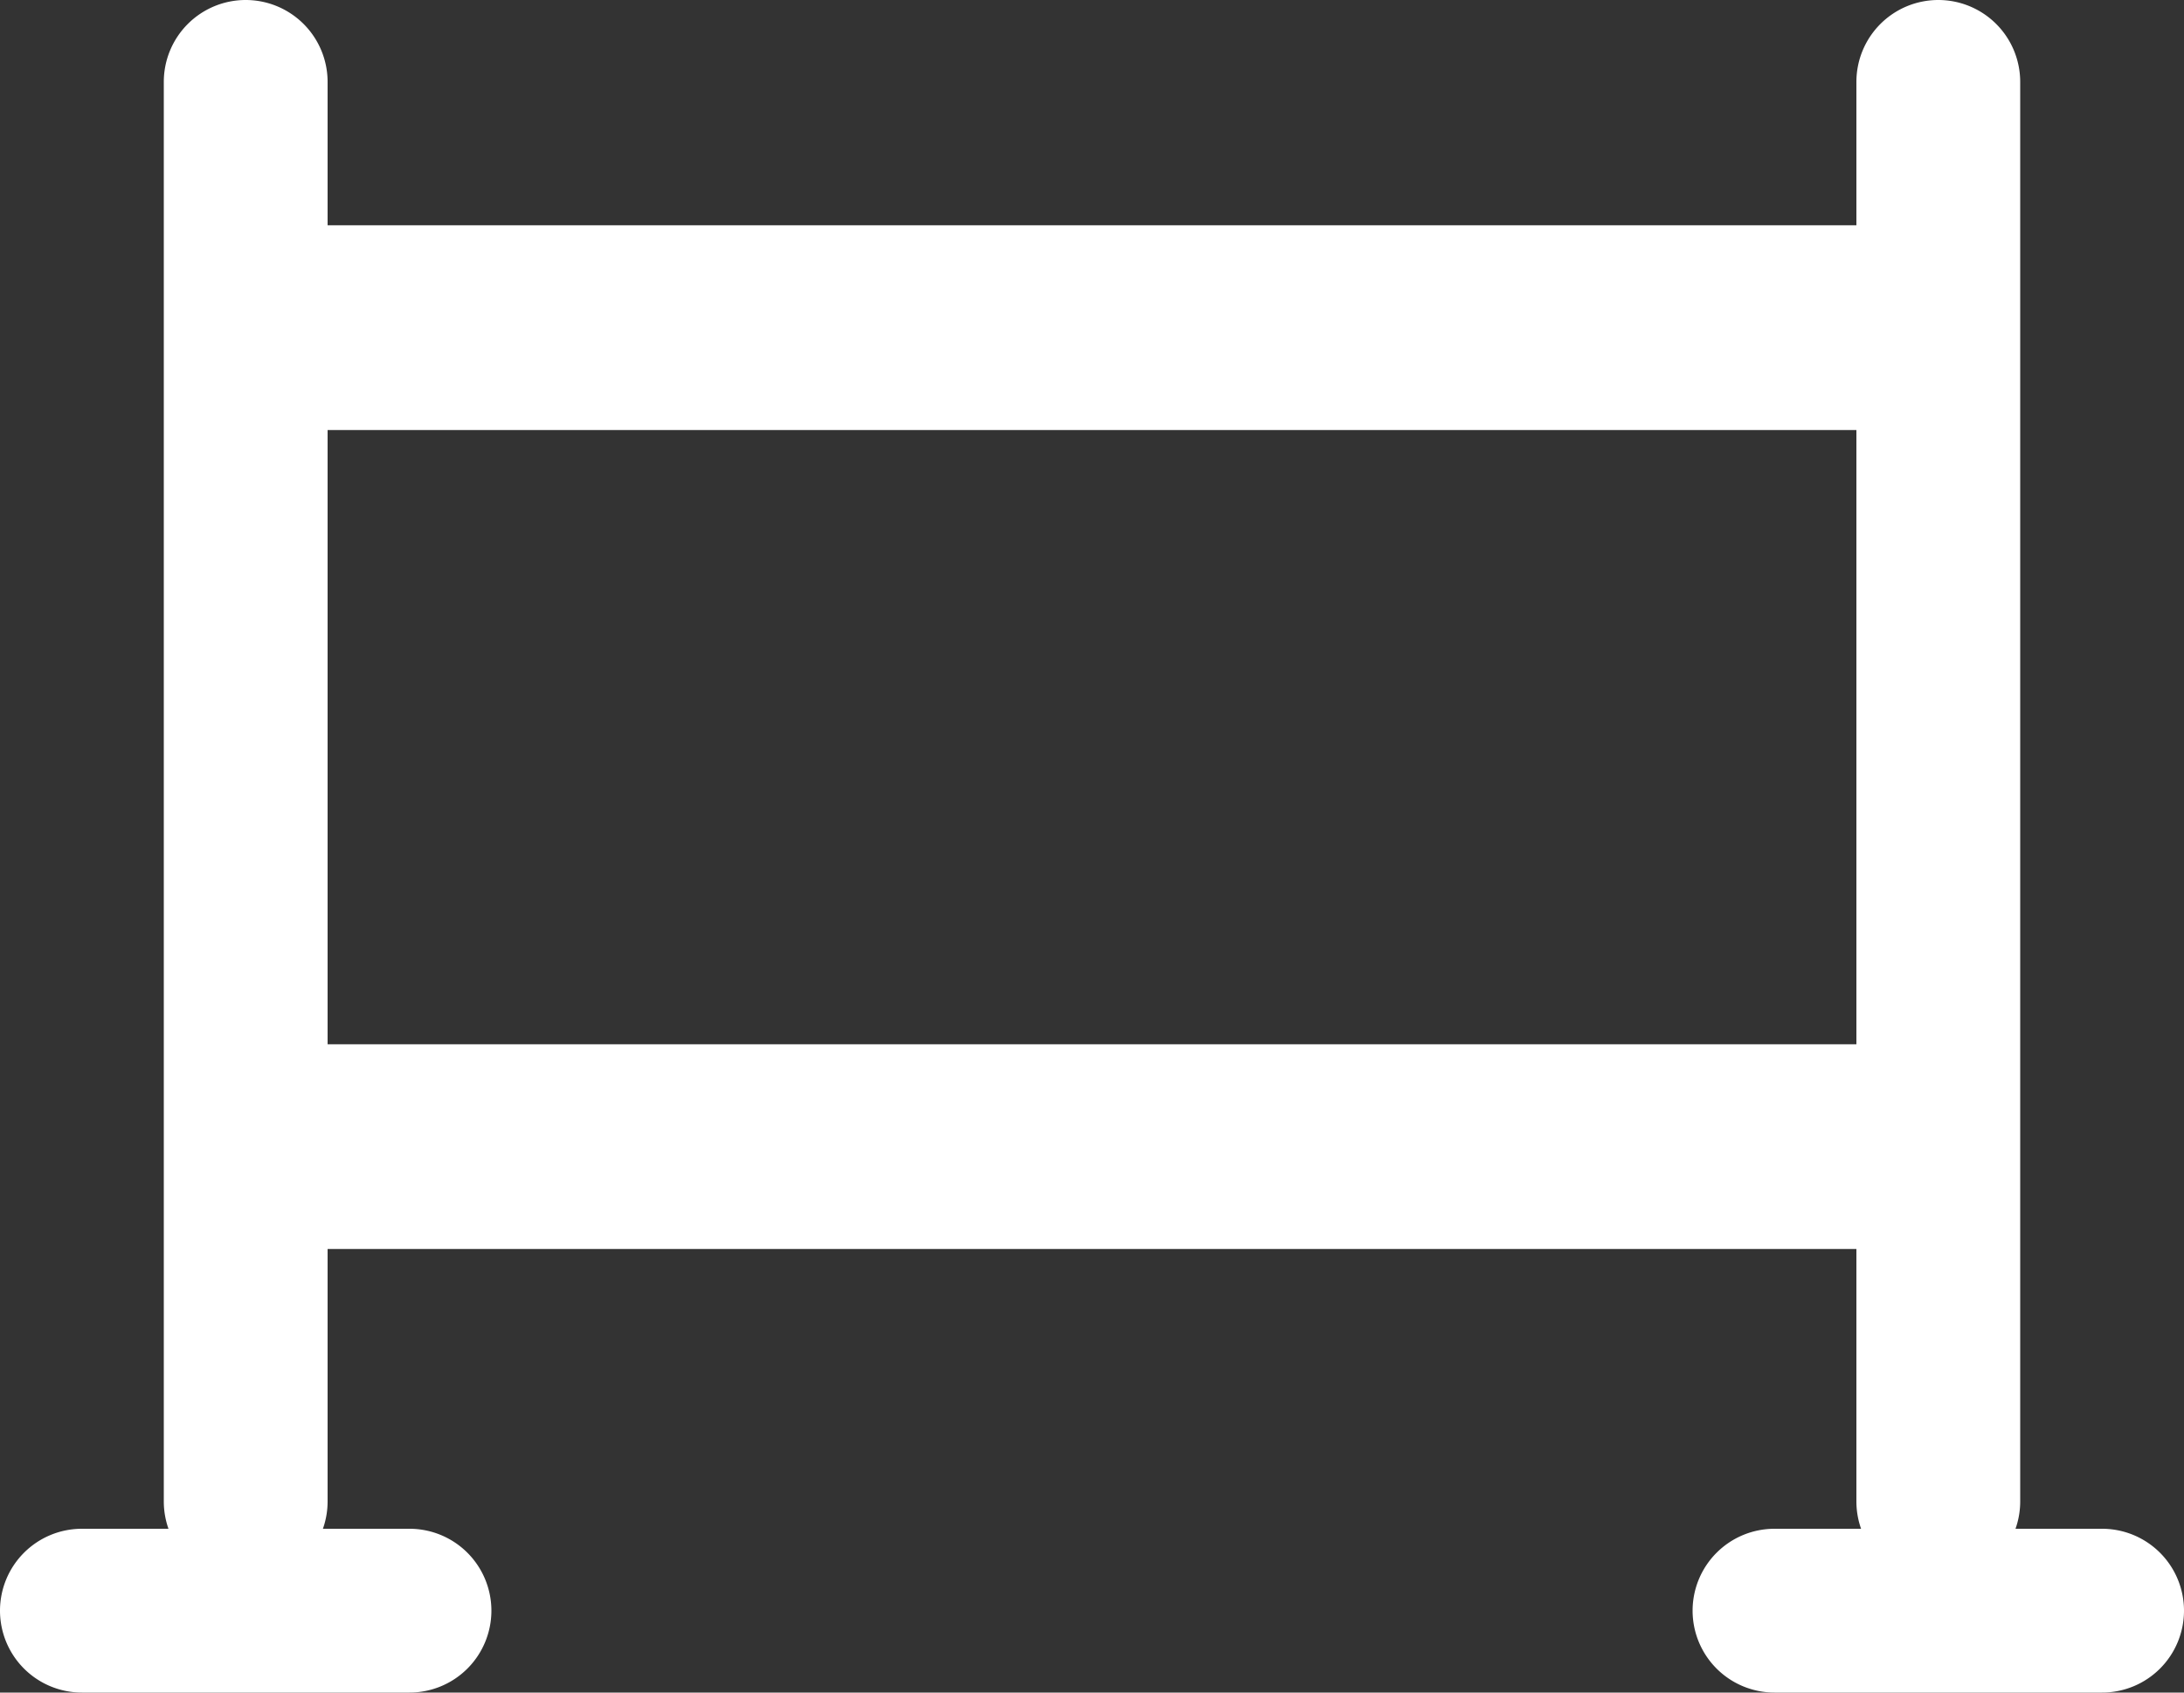 <svg xmlns="http://www.w3.org/2000/svg" width="20" height="15.5" viewBox="0 0 20 15.5">
  <rect x="0" y="0" width="20" height="15.5" fill="#333333" stroke="none"/>
  <g id="Groupe_249" data-name="Groupe 249" transform="translate(-560.75 -161.75)">
    <path id="Tracé_247" data-name="Tracé 247" d="M15.938-4.687H1.563a.938.938,0,0,0-.937.938.937.937,0,0,0,.938.937H15.938a.937.937,0,0,0,.938-.937A.937.937,0,0,0,15.938-4.687ZM1.563-10.312H15.938a.937.937,0,0,0,.938-.937.937.937,0,0,0-.937-.938H1.563a.938.938,0,0,0-.937.938A.937.937,0,0,0,1.563-10.312Z" transform="translate(562 176)" fill="#fff"/>
    <path id="Ligne_3" data-name="Ligne 3" d="M0,13.75A.75.75,0,0,1-.75,13V0A.75.75,0,0,1,0-.75.75.75,0,0,1,.75,0V13A.75.75,0,0,1,0,13.75Z" transform="translate(578.5 162.5)" fill="#fff"/>
    <path id="Tracé_202" data-name="Tracé 202" d="M0,13.75A.75.75,0,0,1-.75,13V0A.75.75,0,0,1,0-.75.75.75,0,0,1,.75,0V13A.75.75,0,0,1,0,13.75Z" transform="translate(563 162.5)" fill="#fff"/>
    <path id="Ligne_5" data-name="Ligne 5" d="M3,.75H0A.75.75,0,0,1-.75,0,.75.75,0,0,1,0-.75H3A.75.75,0,0,1,3.75,0,.75.75,0,0,1,3,.75Z" transform="translate(561.5 176.5)" fill="#fff"/>
    <path id="Ligne_6" data-name="Ligne 6" d="M3,.75H0A.75.75,0,0,1-.75,0,.75.75,0,0,1,0-.75H3A.75.75,0,0,1,3.75,0,.75.75,0,0,1,3,.75Z" transform="translate(577 176.5)" fill="#fff"/>
  </g>
</svg>
